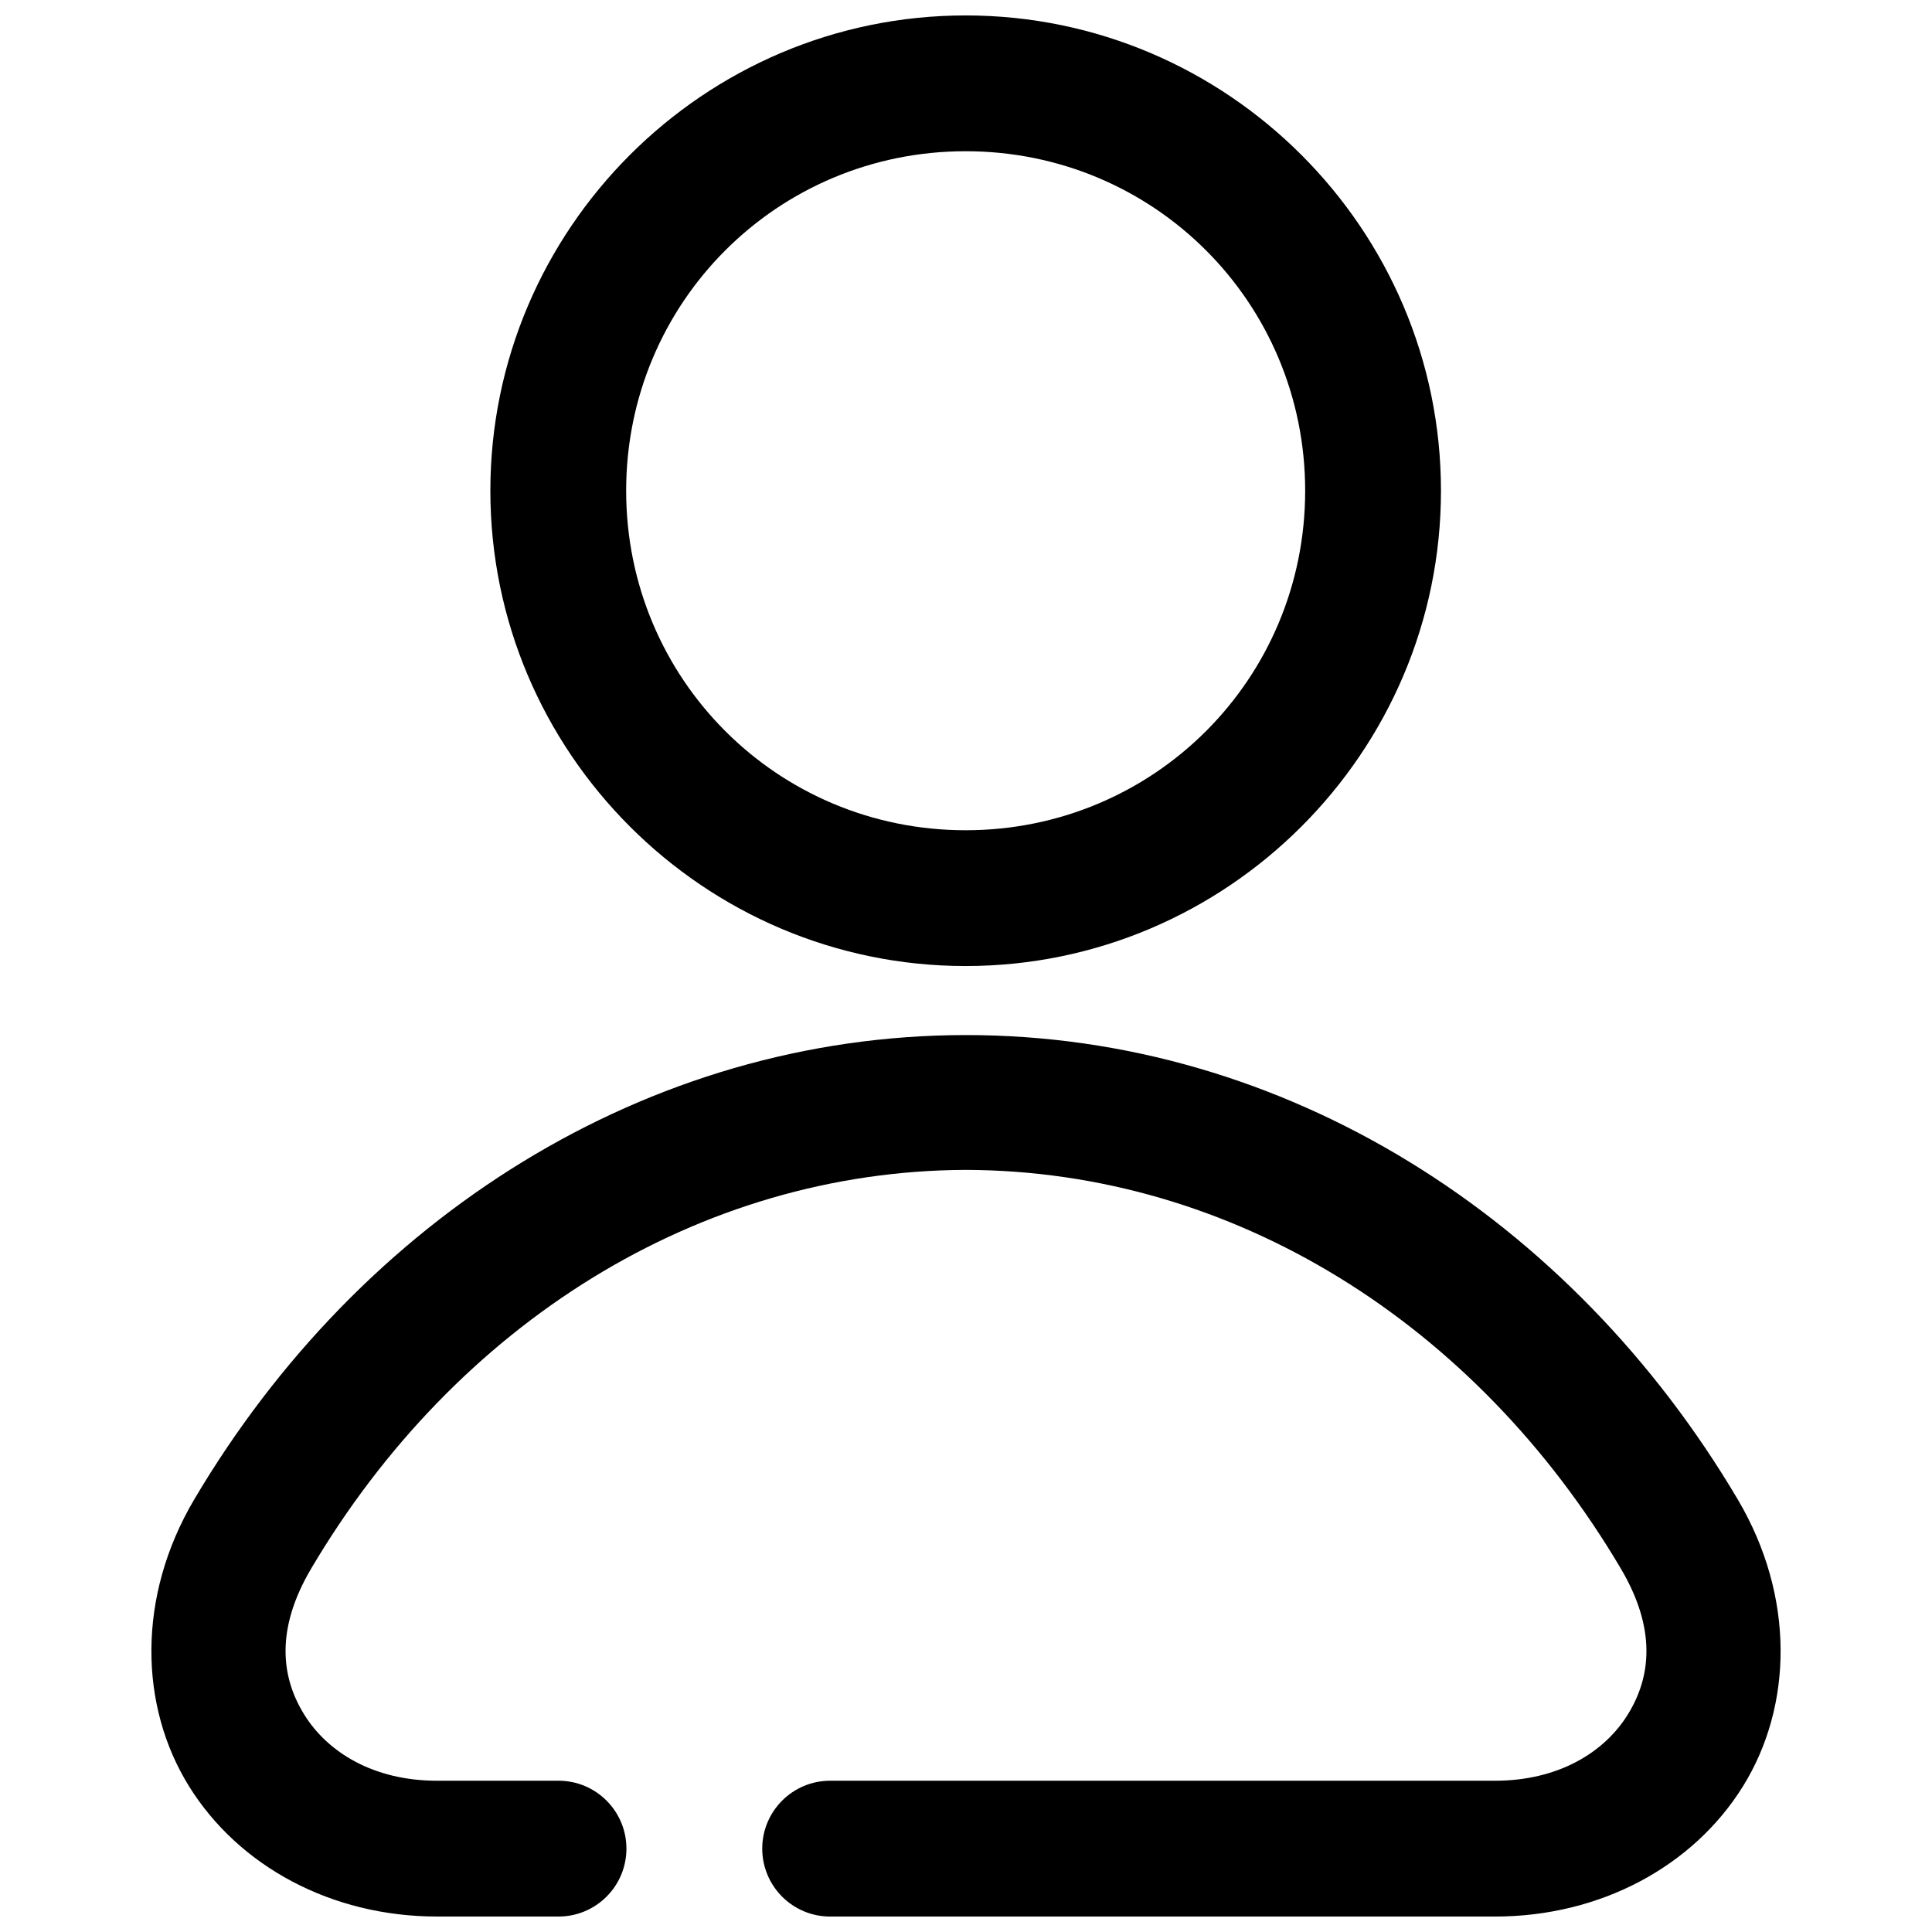 <?xml version="1.0" encoding="UTF-8"?>
<!-- Uploaded to: SVG Repo, www.svgrepo.com, Generator: SVG Repo Mixer Tools -->
<svg width="800px" height="800px" version="1.1" viewBox="144 144 512 512" xmlns="http://www.w3.org/2000/svg">
 <defs>
  <clipPath id="b">
   <path d="m273 148.09h253v252.91h-253z"/>
  </clipPath>
  <clipPath id="a">
   <path d="m184 418h432v233.9h-432z"/>
  </clipPath>
 </defs>
 <g>
  <g clip-path="url(#b)">
   <path d="m399.91 148.09c-69.352 0-125.96 56.609-125.96 125.96 0 69.352 56.609 125.96 125.96 125.96 69.352 0 125.96-56.609 125.96-125.96 0-69.352-56.609-125.96-125.96-125.96zm0 35.988c49.902 0 89.973 40.07 89.973 89.973 0 49.902-40.07 89.973-89.973 89.973s-89.973-40.07-89.973-89.973c0-49.902 40.07-89.973 89.973-89.973z"/>
  </g>
  <g clip-path="url(#a)">
   <path d="m195.47 541.37c-15.238 25.781-14.566 54.785-1.371 76.02 13.195 21.234 37.777 34.512 65.723 34.512h32.191c9.938 0 17.996-8.055 17.996-17.996 0-9.938-8.055-17.996-17.996-17.996l-32.191 0.004c-16.781 0-28.957-7.488-35.18-17.504s-7.625-22.738 1.828-38.73c38.359-64.891 102.64-105.36 173.41-105.65 70.867 0.184 135.25 40.676 173.65 105.65 9.453 15.992 8.051 28.715 1.828 38.73-6.223 10.016-18.398 17.504-35.18 17.504h-176.18c-9.938 0-17.996 8.055-17.996 17.996 0 9.938 8.055 17.996 17.996 17.996h176.18c27.941 0 52.527-13.281 65.723-34.512 13.195-21.234 13.867-50.238-1.371-76.02-44.09-74.586-120.02-123.11-204.6-123.07-84.578 0.035-160.4 48.543-204.46 123.07z"/>
  </g>
 </g>
</svg>